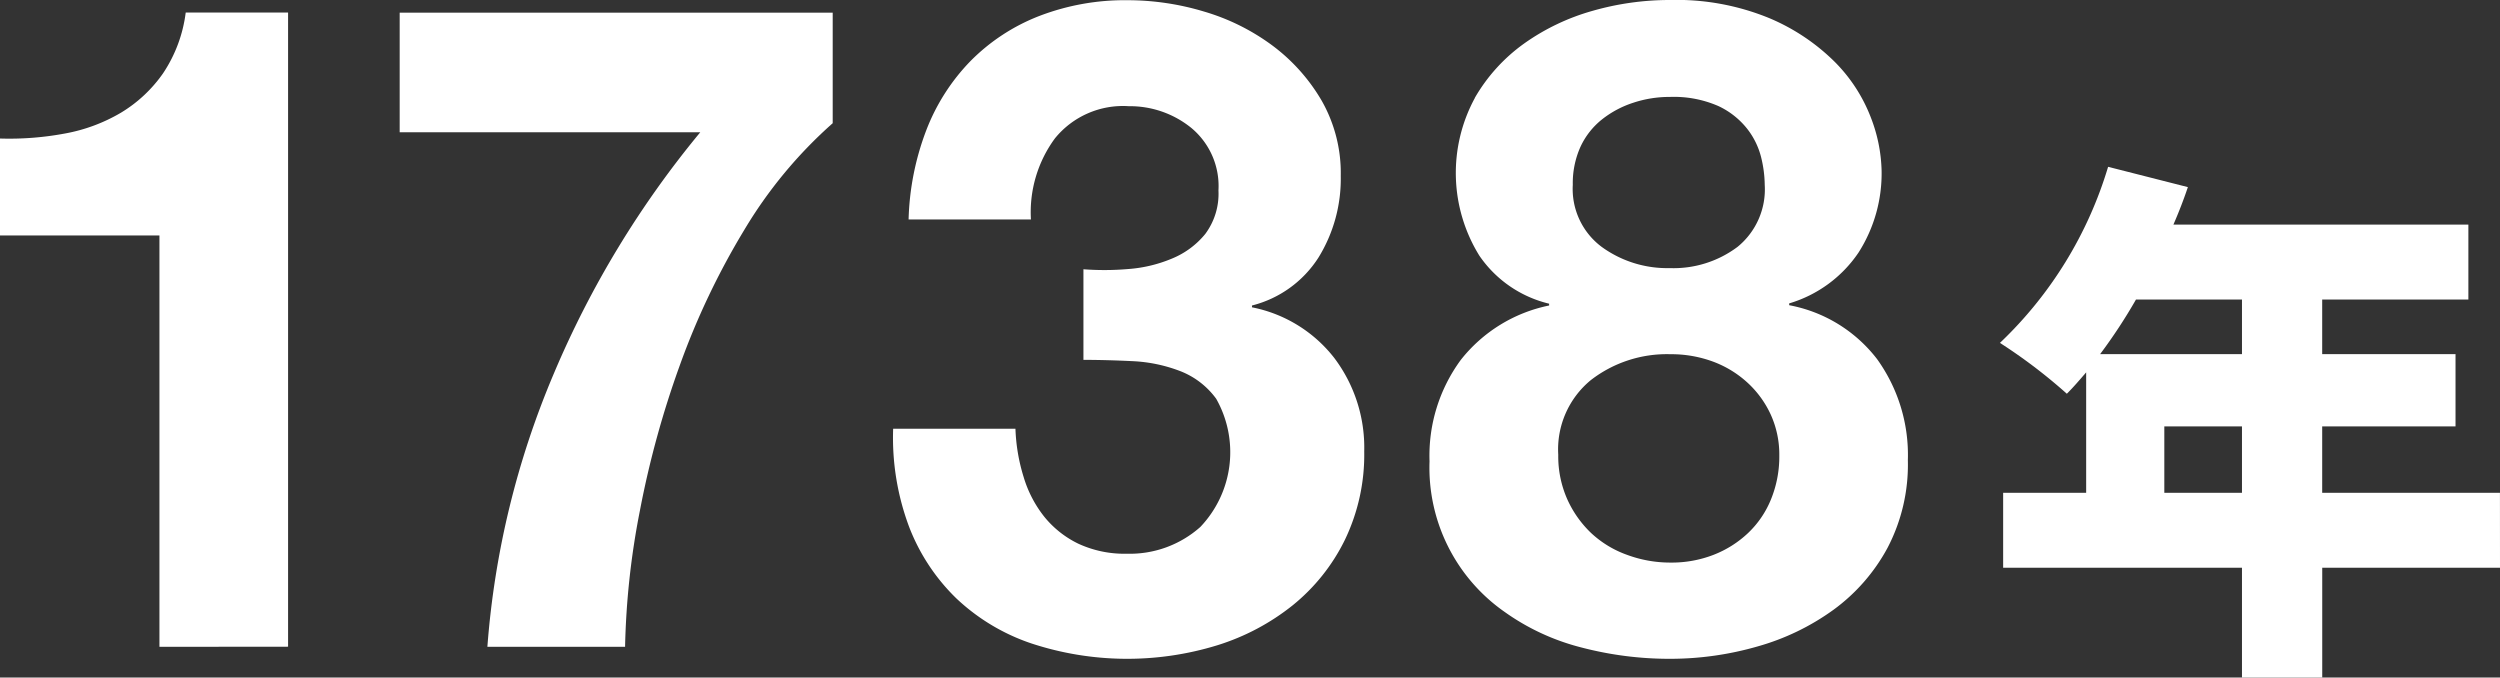 <svg xmlns="http://www.w3.org/2000/svg" width="60.712" height="16.453" viewBox="0 0 60.712 16.453">
  <rect x="0" y="0" width="60.712" height="16.453" fill="#333333" stroke="none"/>
  <g id="_1738" data-name=" 1738" transform="translate(-1249.628 -1801.136)" style="isolation: isolate">
    <path id="パス_2185" data-name="パス 2185" d="M1253.5,1816.844v-9.989h-3.872V1804.5a7.324,7.324,0,0,0,1.573-.121,4.122,4.122,0,0,0,1.364-.506,3.353,3.353,0,0,0,1.023-.957,3.415,3.415,0,0,0,.55-1.475h2.486v15.4Z" fill="#fff"/>
    <path id="パス_2186" data-name="パス 2186" d="M1267.7,1806.724a18.249,18.249,0,0,0-1.561,3.278,23.05,23.05,0,0,0-.968,3.519,19.092,19.092,0,0,0-.363,3.323h-3.344a21,21,0,0,1,1.617-6.644,23.546,23.546,0,0,1,3.553-5.852h-7.3v-2.905h10.516v2.685A10.958,10.958,0,0,0,1267.7,1806.724Z" fill="#fff"/>
    <path id="パス_2187" data-name="パス 2187" d="M1277.018,1807.67a3.368,3.368,0,0,0,1.067-.253,2.038,2.038,0,0,0,.813-.6,1.634,1.634,0,0,0,.32-1.056,1.833,1.833,0,0,0-.66-1.519,2.366,2.366,0,0,0-1.518-.527,2.13,2.13,0,0,0-1.793.781,3.025,3.025,0,0,0-.583,1.969h-2.971a6.549,6.549,0,0,1,.43-2.167,4.955,4.955,0,0,1,1.078-1.684,4.774,4.774,0,0,1,1.661-1.088,5.8,5.8,0,0,1,2.156-.385,6.462,6.462,0,0,1,1.848.275,5.288,5.288,0,0,1,1.66.824,4.482,4.482,0,0,1,1.2,1.343,3.553,3.553,0,0,1,.462,1.825,3.641,3.641,0,0,1-.54,1.981,2.7,2.7,0,0,1-1.616,1.166v.044a3.351,3.351,0,0,1,2,1.232,3.612,3.612,0,0,1,.726,2.266,4.764,4.764,0,0,1-.473,2.156,4.7,4.7,0,0,1-1.266,1.584,5.585,5.585,0,0,1-1.825.968,7.44,7.44,0,0,1-4.521-.044,4.953,4.953,0,0,1-1.816-1.089,4.834,4.834,0,0,1-1.154-1.749,6.172,6.172,0,0,1-.385-2.376h2.97a4.434,4.434,0,0,0,.2,1.177,2.864,2.864,0,0,0,.506.968,2.412,2.412,0,0,0,.824.649,2.664,2.664,0,0,0,1.178.242,2.576,2.576,0,0,0,1.781-.649,2.633,2.633,0,0,0,.386-3.114,1.957,1.957,0,0,0-.869-.67,3.681,3.681,0,0,0-1.155-.243q-.627-.031-1.2-.032v-2.2A6.712,6.712,0,0,0,1277.018,1807.67Z" fill="#fff"/>
    <path id="パス_2188" data-name="パス 2188" d="M1285.444,1803.512a4.206,4.206,0,0,1,1.2-1.321,5.384,5.384,0,0,1,1.66-.792,6.809,6.809,0,0,1,1.87-.263,5.932,5.932,0,0,1,2.42.44,5.014,5.014,0,0,1,1.595,1.067,3.883,3.883,0,0,1,.87,1.341,3.8,3.8,0,0,1,.263,1.287,3.571,3.571,0,0,1-.561,2,3.094,3.094,0,0,1-1.683,1.233v.044a3.5,3.5,0,0,1,2.134,1.308,3.984,3.984,0,0,1,.748,2.454,4.359,4.359,0,0,1-.495,2.133,4.507,4.507,0,0,1-1.309,1.5,5.833,5.833,0,0,1-1.847.892,7.663,7.663,0,0,1-2.113.3,8.453,8.453,0,0,1-2.167-.276,5.563,5.563,0,0,1-1.87-.869,4.271,4.271,0,0,1-1.815-3.651,3.925,3.925,0,0,1,.76-2.464,3.661,3.661,0,0,1,2.144-1.32v-.044a2.858,2.858,0,0,1-1.694-1.166,3.814,3.814,0,0,1-.11-3.828Zm2.244,9.746a2.606,2.606,0,0,0,.583.825,2.516,2.516,0,0,0,.869.527,3.016,3.016,0,0,0,1.056.188,2.812,2.812,0,0,0,1.045-.188,2.579,2.579,0,0,0,.836-.527,2.335,2.335,0,0,0,.561-.825,2.742,2.742,0,0,0,.2-1.056,2.341,2.341,0,0,0-.209-1,2.423,2.423,0,0,0-.572-.781,2.552,2.552,0,0,0-.836-.506,2.921,2.921,0,0,0-1.023-.177,3.018,3.018,0,0,0-1.936.628,2.178,2.178,0,0,0-.792,1.815A2.569,2.569,0,0,0,1287.688,1813.258Zm.836-6.127a2.708,2.708,0,0,0,1.65.516,2.592,2.592,0,0,0,1.65-.516,1.8,1.8,0,0,0,.66-1.507,2.894,2.894,0,0,0-.088-.671,1.846,1.846,0,0,0-.341-.693,1.934,1.934,0,0,0-.7-.55,2.7,2.7,0,0,0-1.178-.22,2.779,2.779,0,0,0-.891.143,2.427,2.427,0,0,0-.759.407,1.838,1.838,0,0,0-.517.66,2.151,2.151,0,0,0-.187.924A1.754,1.754,0,0,0,1288.524,1807.131Z" fill="#fff"/>
    <path id="パス_2189" data-name="パス 2189" d="M1310.34,1814.924h-4.317v2.665h-1.949v-2.665h-5.8v-1.82h2.016v-2.925c-.156.181-.312.363-.469.519a12.945,12.945,0,0,0-1.625-1.235,9.747,9.747,0,0,0,2.627-4.276l1.937.493c-.1.3-.221.611-.351.91h7.163v1.82h-3.55v1.326h3.238v1.755h-3.238v1.613h4.317Zm-8.84-6.514a12.892,12.892,0,0,1-.871,1.326h3.445v-1.326Zm2.574,4.694v-1.613h-1.886v1.613Z" fill="#fff"/>
  </g>
</svg>
